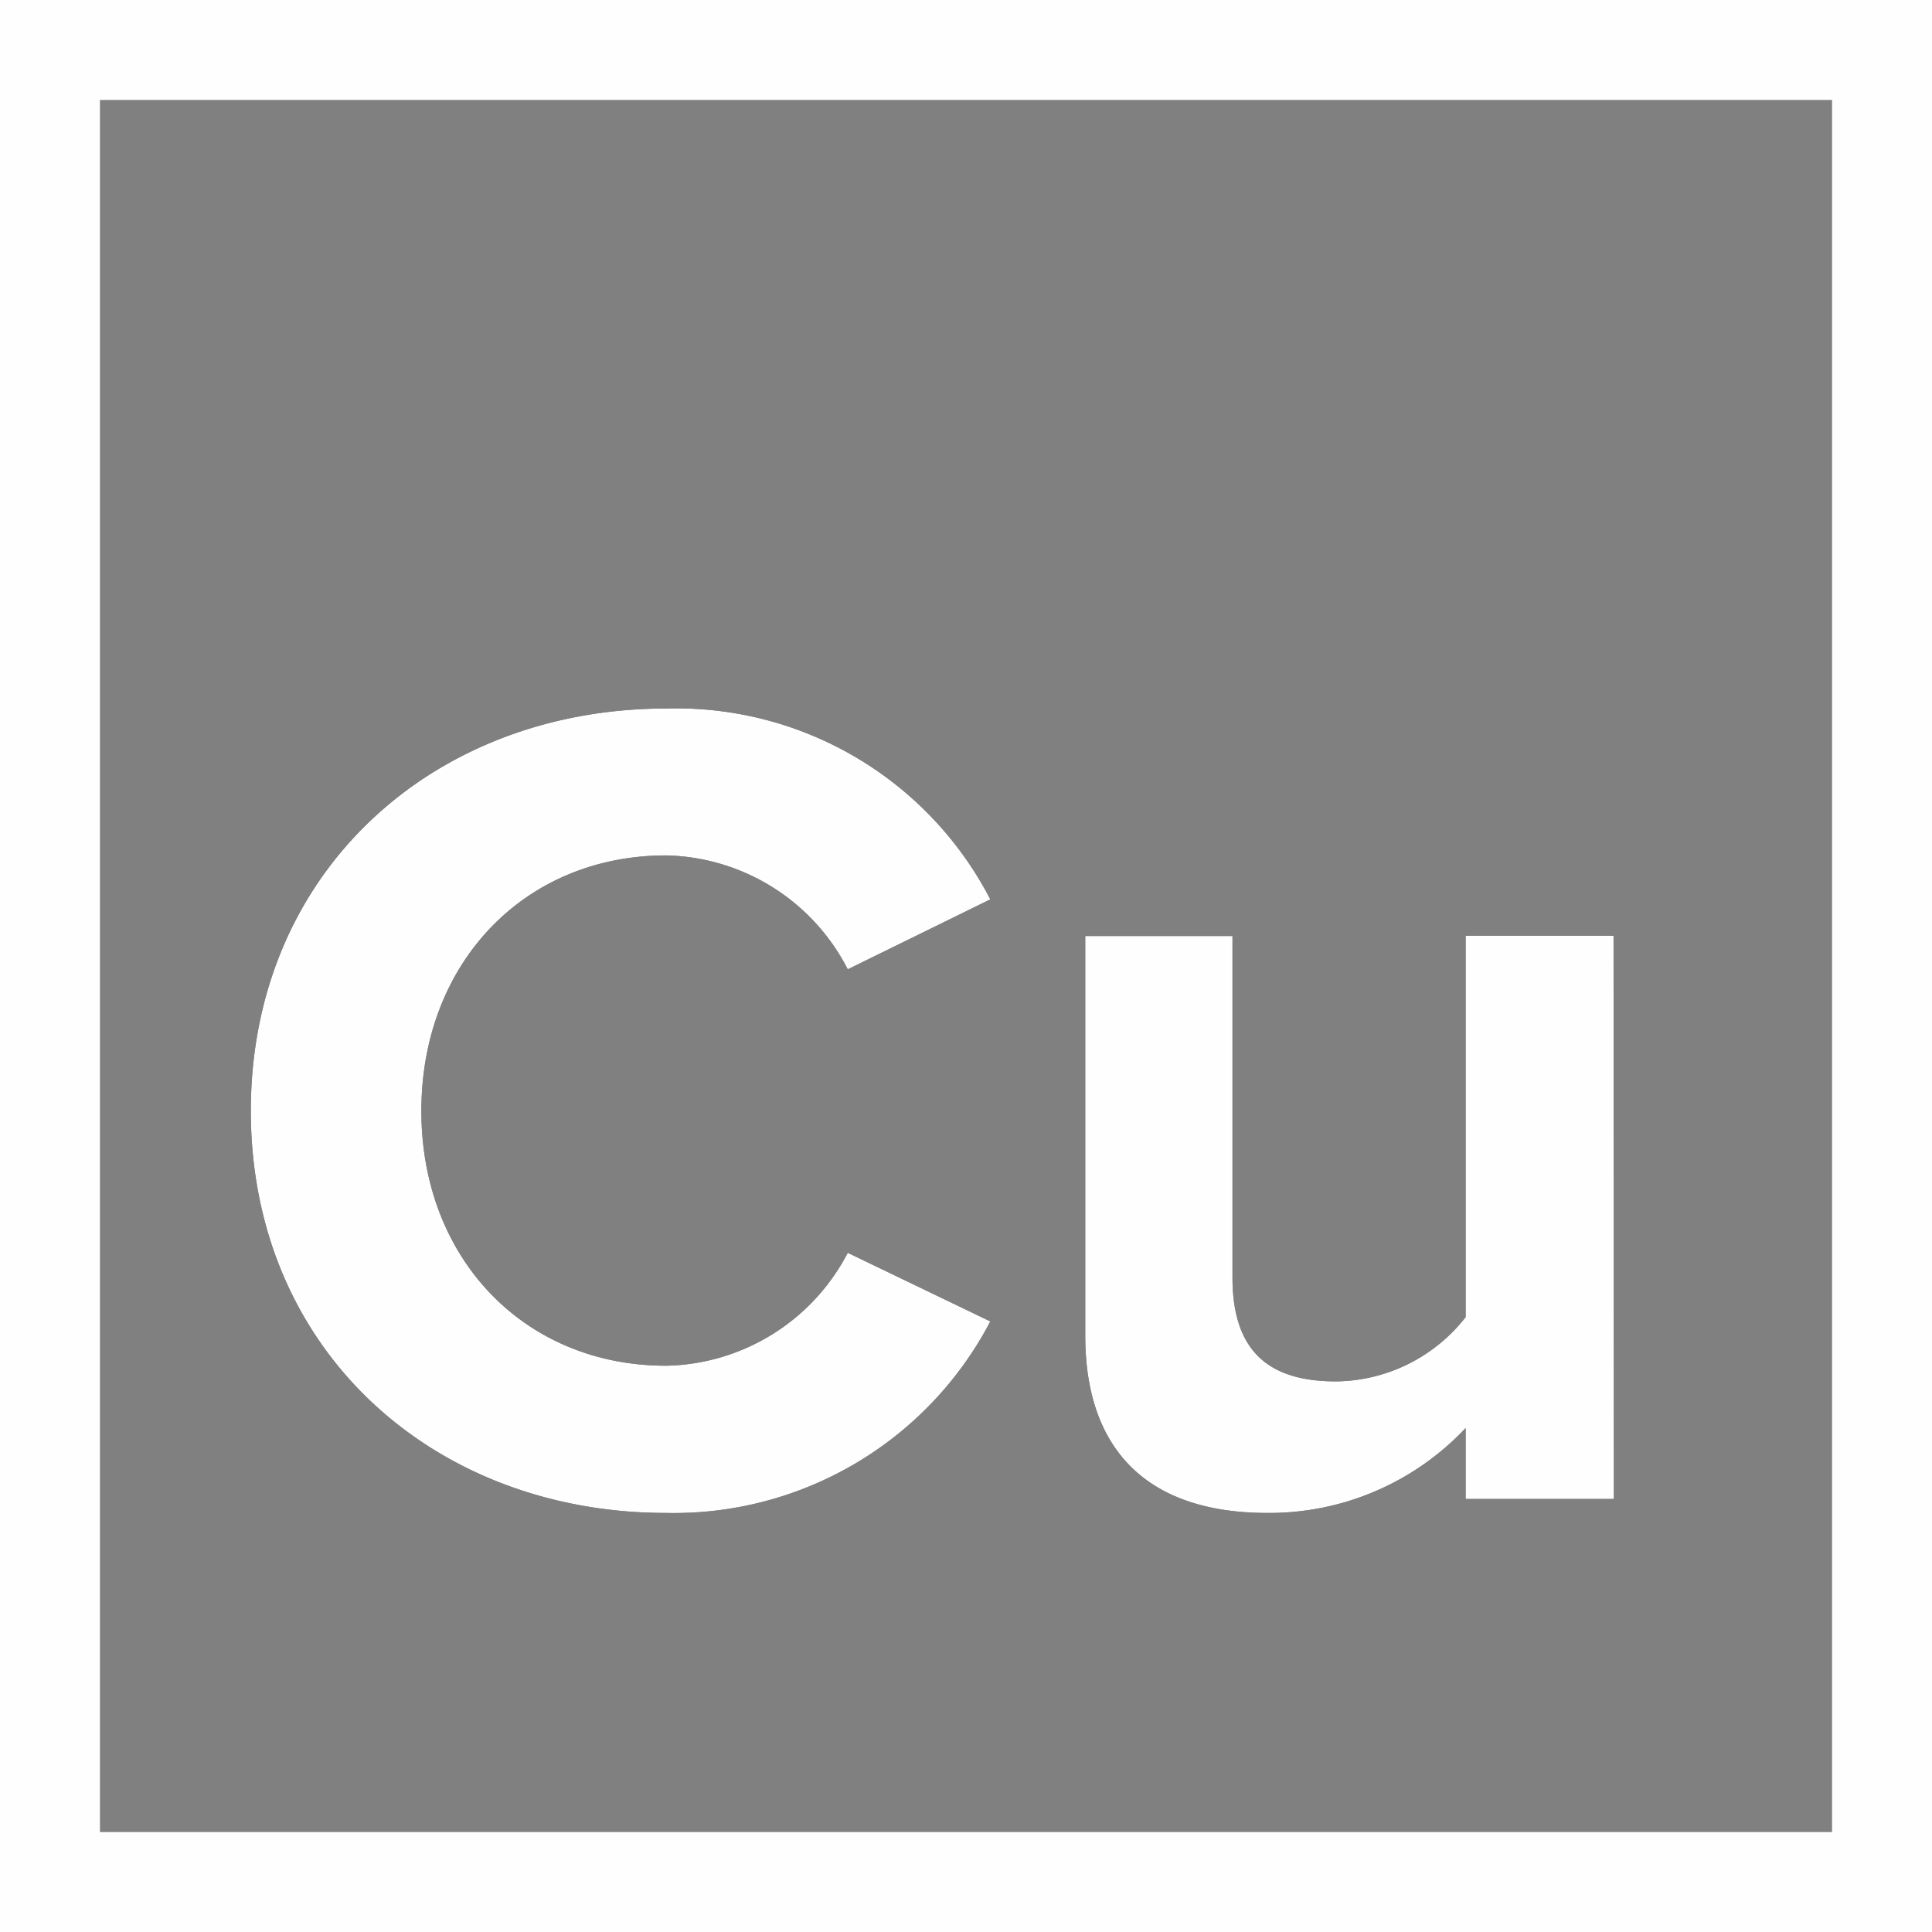 <svg id="Layer_1" data-name="Layer 1" xmlns="http://www.w3.org/2000/svg" viewBox="0 0 58 58" width="58px" height="58px"><rect x="0" y="0" width="58" height="58" fill="#808080" stroke="none"/><title>icon-Cu</title><g id="Page-1"><g id="icon-Cu"><g id="Cu"><path id="path-1" d="M20,45.42c-7,0-12.47-4.9-12.47-12.07S13,21.27,20,21.27A10.61,10.61,0,0,1,29.73,27l-4.28,2.1A6.27,6.27,0,0,0,20,25.68c-4.27,0-7.35,3.25-7.35,7.67S15.73,41,20,41a6.28,6.28,0,0,0,5.45-3.39l4.28,2.06A10.72,10.72,0,0,1,20,45.42ZM48.45,45H44V42.87a8.09,8.09,0,0,1-5.95,2.55c-3.71,0-5.47-2-5.47-5.32v-12H37V38.35c0,2.34,1.22,3.12,3.11,3.12A5,5,0,0,0,44,39.54V28.09h4.44Z"/><path d="M20,45.42c-7,0-12.47-4.9-12.47-12.07S13,21.27,20,21.27A10.61,10.61,0,0,1,29.73,27l-4.28,2.1A6.27,6.27,0,0,0,20,25.68c-4.27,0-7.35,3.25-7.35,7.67S15.73,41,20,41a6.28,6.28,0,0,0,5.45-3.39l4.28,2.06A10.72,10.72,0,0,1,20,45.42ZM48.45,45H44V42.87a8.09,8.09,0,0,1-5.95,2.55c-3.71,0-5.47-2-5.47-5.32v-12H37V38.35c0,2.34,1.22,3.12,3.11,3.12A5,5,0,0,0,44,39.54V28.09h4.44Z" style="fill:#fffefe"/></g><rect id="Rectangle" x="1.5" y="1.5" width="55" height="55" style="fill:none;stroke:#fffefe;stroke-width:3px"/></g></g></svg>